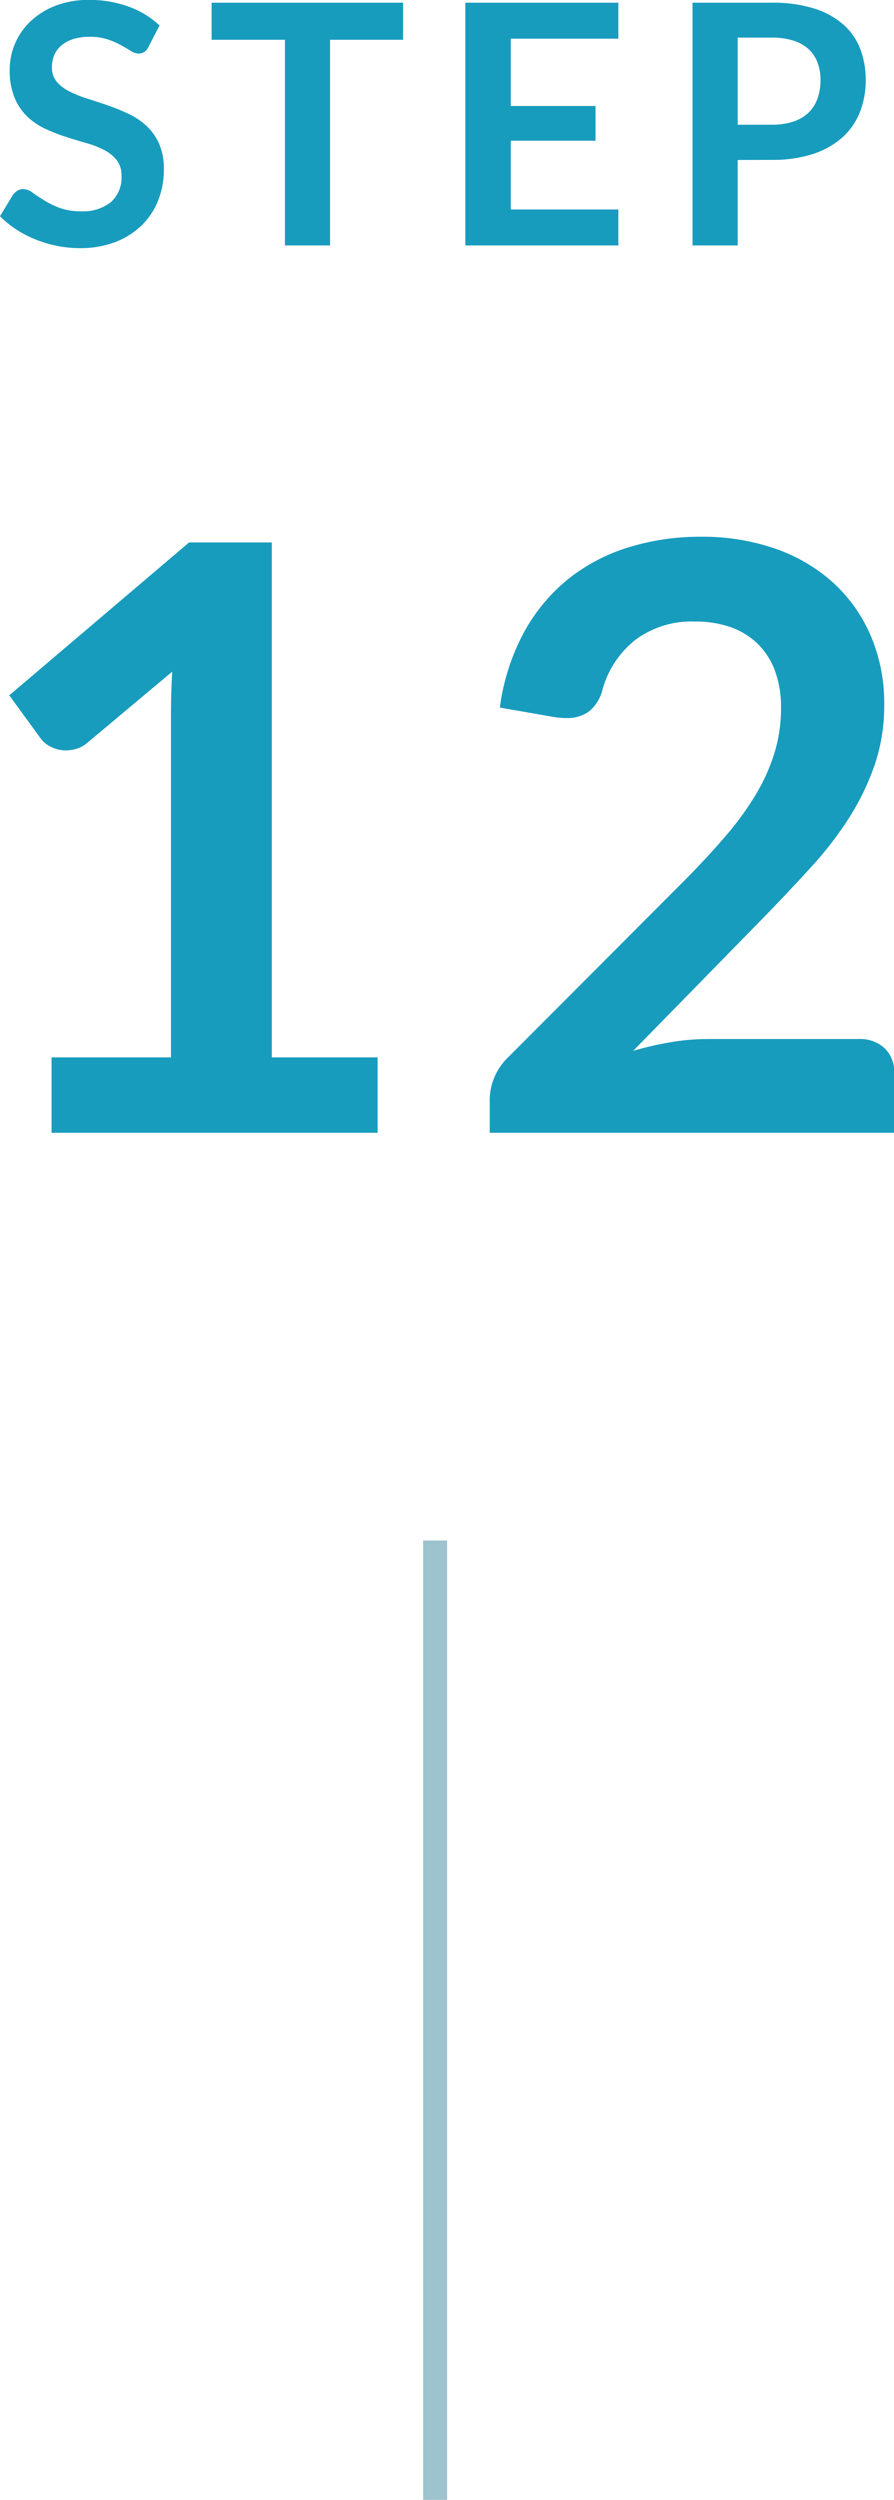 <svg xmlns="http://www.w3.org/2000/svg" width="37.293" height="104.234" viewBox="0 0 37.293 104.234">
  <g id="グループ_59619" data-name="グループ 59619" transform="translate(-451.849 -4023.766)">
    <path id="パス_82212" data-name="パス 82212" d="M-11.956-8.281a.519.519,0,0,1-.179.217A.449.449,0,0,1-12.376-8a.614.614,0,0,1-.315-.109q-.175-.108-.413-.241a3.373,3.373,0,0,0-.556-.241,2.339,2.339,0,0,0-.753-.108,2.212,2.212,0,0,0-.682.094,1.445,1.445,0,0,0-.49.263,1.049,1.049,0,0,0-.3.4,1.321,1.321,0,0,0-.1.514.9.9,0,0,0,.2.6,1.666,1.666,0,0,0,.528.406,4.9,4.9,0,0,0,.749.3q.42.133.858.284a8.258,8.258,0,0,1,.858.35,2.972,2.972,0,0,1,.749.5,2.284,2.284,0,0,1,.528.746,2.589,2.589,0,0,1,.2,1.071,3.49,3.49,0,0,1-.234,1.284,2.963,2.963,0,0,1-.686,1.043,3.231,3.231,0,0,1-1.1.7,4.059,4.059,0,0,1-1.491.256,4.808,4.808,0,0,1-.952-.095,5.011,5.011,0,0,1-.9-.27,4.7,4.7,0,0,1-.805-.42,3.961,3.961,0,0,1-.668-.546l.546-.9a.7.7,0,0,1,.185-.165.453.453,0,0,1,.242-.066.668.668,0,0,1,.378.144q.2.144.479.319a3.679,3.679,0,0,0,.651.319,2.517,2.517,0,0,0,.9.143,1.846,1.846,0,0,0,1.246-.382,1.37,1.37,0,0,0,.441-1.1,1.017,1.017,0,0,0-.2-.651,1.611,1.611,0,0,0-.529-.424,3.946,3.946,0,0,0-.749-.29q-.42-.119-.854-.259a7.364,7.364,0,0,1-.854-.336,2.767,2.767,0,0,1-.749-.511,2.325,2.325,0,0,1-.528-.788,3,3,0,0,1-.2-1.166,2.759,2.759,0,0,1,.22-1.078,2.76,2.76,0,0,1,.644-.931,3.179,3.179,0,0,1,1.039-.651,3.784,3.784,0,0,1,1.407-.245,4.722,4.722,0,0,1,1.652.28,3.729,3.729,0,0,1,1.288.784Zm10.619-1.841v1.547H-4.382V0H-6.265V-8.575H-9.324v-1.547Zm8.981,0v1.5H3.157v2.807H6.692v1.449H3.157V-1.5H7.644V0H1.26V-10.122Zm4.977,6.559V0H10.738V-10.122h3.3a5.777,5.777,0,0,1,1.757.238,3.382,3.382,0,0,1,1.225.665A2.6,2.6,0,0,1,17.731-8.2a3.568,3.568,0,0,1,.231,1.3,3.6,3.6,0,0,1-.245,1.348,2.8,2.8,0,0,1-.735,1.054,3.421,3.421,0,0,1-1.225.686,5.454,5.454,0,0,1-1.722.245Zm0-1.47h1.414a2.837,2.837,0,0,0,.9-.129,1.678,1.678,0,0,0,.637-.371,1.521,1.521,0,0,0,.378-.588,2.251,2.251,0,0,0,.126-.774,2.041,2.041,0,0,0-.126-.735,1.453,1.453,0,0,0-.378-.56,1.682,1.682,0,0,0-.637-.354,2.987,2.987,0,0,0-.9-.122H12.621Z" transform="translate(470 4034)" fill="#189cbe"/>
    <path id="パス_82226" data-name="パス 82226" d="M-16-3.145h4.981V-17.476q0-.833.051-1.751L-14.5-16.269a1.254,1.254,0,0,1-.451.255,1.581,1.581,0,0,1-.45.068,1.335,1.335,0,0,1-.62-.145,1.158,1.158,0,0,1-.417-.331l-1.326-1.819,7.5-6.375h3.451V-3.145H-2.4V0H-16ZM11.084-24.854a9.234,9.234,0,0,1,3.111.5,7,7,0,0,1,2.414,1.42,6.425,6.425,0,0,1,1.564,2.21,7.14,7.14,0,0,1,.561,2.873,7.655,7.655,0,0,1-.4,2.516,10.461,10.461,0,0,1-1.071,2.21,14.88,14.88,0,0,1-1.573,2.04q-.9.986-1.887,2.006L8.262-3.417a13.426,13.426,0,0,1,1.6-.366,9.3,9.3,0,0,1,1.5-.127h6.307a1.5,1.5,0,0,1,1.08.382,1.336,1.336,0,0,1,.4,1.012V0H2.278V-1.394a2.435,2.435,0,0,1,.179-.884,2.466,2.466,0,0,1,.569-.85l7.463-7.48q.935-.952,1.674-1.819A12.274,12.274,0,0,0,13.4-14.144a7.841,7.841,0,0,0,.765-1.726,6.366,6.366,0,0,0,.264-1.844,4.367,4.367,0,0,0-.255-1.556,3.047,3.047,0,0,0-.731-1.131,3.068,3.068,0,0,0-1.13-.688,4.425,4.425,0,0,0-1.471-.229,3.92,3.92,0,0,0-2.49.765A4.007,4.007,0,0,0,6.987-18.5a1.707,1.707,0,0,1-.561.926,1.543,1.543,0,0,1-.952.281,3.434,3.434,0,0,1-.561-.051L2.7-17.731a9.117,9.117,0,0,1,.986-3.1,7.439,7.439,0,0,1,1.827-2.227A7.57,7.57,0,0,1,8.033-24.4,10.034,10.034,0,0,1,11.084-24.854Z" transform="translate(470 4071)" fill="#189cbe"/>
    <line id="線_37" data-name="線 37" y2="40" transform="translate(470 4088)" fill="none" stroke="#9cc3ce" stroke-width="1"/>
  </g>
</svg>
